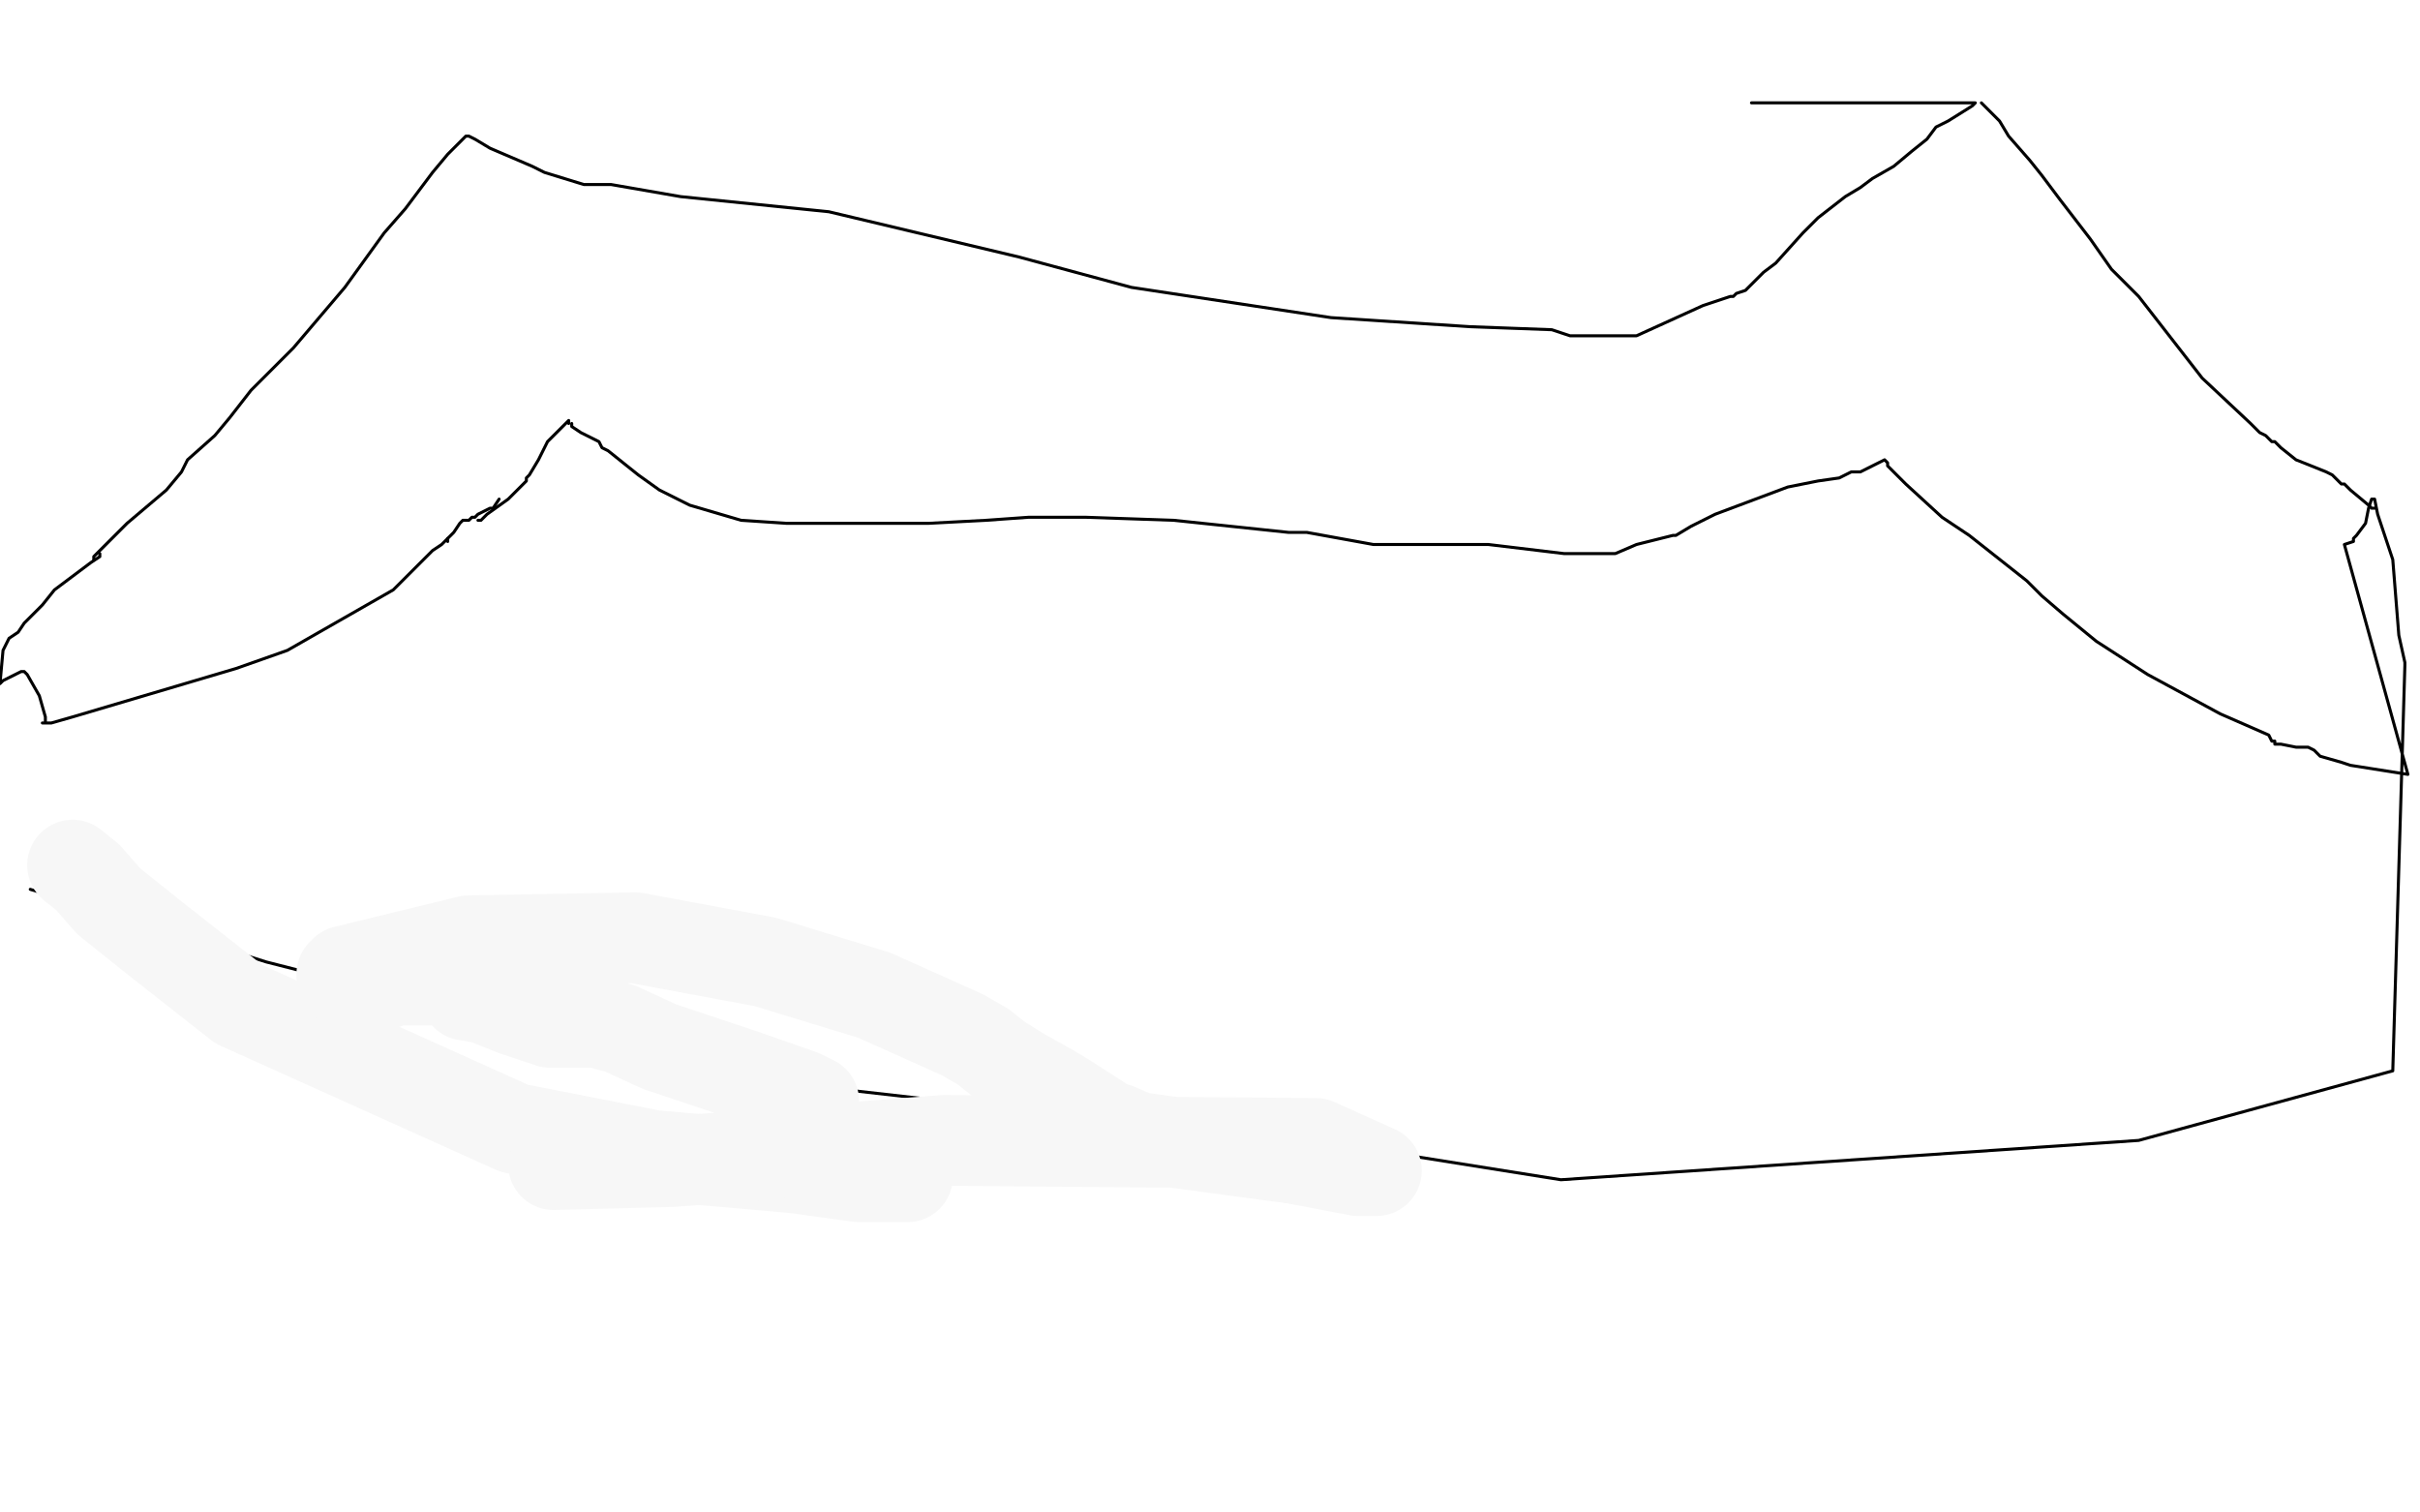 <?xml version="1.0" standalone="no"?>
<!DOCTYPE svg PUBLIC "-//W3C//DTD SVG 1.1//EN"
"http://www.w3.org/Graphics/SVG/1.1/DTD/svg11.dtd">

<svg width="800" height="500" version="1.1" xmlns="http://www.w3.org/2000/svg" xmlns:xlink="http://www.w3.org/1999/xlink" style="stroke-antialiasing: false"><desc>This SVG has been created on https://colorillo.com/</desc><rect x='0' y='0' width='800' height='500' style='fill: rgb(255,255,255); stroke-width:0' /><polyline points="31,185 31,184 31,184 33,182 33,182 42,173 42,173 55,162 55,162 60,156 60,156 62,152 71,144 76,138 83,129 97,115 114,95 127,77 134,69 143,57 148,51 154,45 155,45 155,45 157,46 157,46 162,49 162,49 169,52 169,52 176,55 176,55 180,57 193,61 202,61 225,65 274,70 337,85 374,95 440,105 486,108 513,109 519,111 523,111 526,111 527,111 527,111 528,111 528,111 532,111 532,111 536,111 536,111 541,111 563,101 572,98 573,98 573,98 574,97 574,97 577,96 577,96 583,90 583,90 587,87 596,77 600,73 601,72 610,65 615,62 619,59 626,55 632,50 637,46 640,42 644,40 652,35 653,34 639,34 579,34" style="fill: none; stroke: #000000; stroke-width: 1; stroke-linejoin: round; stroke-linecap: round; stroke-antialiasing: false; stroke-antialias: 0; opacity: 1.0"/>
<polyline points="655,34 656,35 656,35 661,40 661,40 664,45 664,45 671,53 671,53 675,58 681,66 691,79 698,89 707,98 728,125 744,140 747,143 749,144 751,146 752,146 754,148 759,152 769,156 771,157 772,158 774,160 775,160 776,161 777,162 783,167 784,168 785,168" style="fill: none; stroke: #000000; stroke-width: 1; stroke-linejoin: round; stroke-linecap: round; stroke-antialiasing: false; stroke-antialias: 0; opacity: 1.0"/>
<polyline points="33,183 33,184 33,184 30,186 30,186 26,189 26,189 22,192 22,192 18,195 14,200 8,206 6,209 3,211 1,215 0,226 1,225 5,223 7,222 8,222 9,223 13,230 15,237 15,239 14,239 15,239 15,239 17,239 17,239 24,237 24,237 78,221 95,215 130,195 134,191 143,182 146,180 147,179 148,178" style="fill: none; stroke: #000000; stroke-width: 1; stroke-linejoin: round; stroke-linecap: round; stroke-antialiasing: false; stroke-antialias: 0; opacity: 1.0"/>
<polyline points="158,172 159,172 159,172 161,170 161,170 168,165 168,165 169,164 169,164 170,163 174,159 174,158 175,157 178,152 181,146 187,140 188,139 188,140" style="fill: none; stroke: #000000; stroke-width: 1; stroke-linejoin: round; stroke-linecap: round; stroke-antialiasing: false; stroke-antialias: 0; opacity: 1.0"/>
<polyline points="148,179 148,178 148,178 150,176 150,176 152,173 152,173 153,172 153,172 154,172 155,172 156,171 157,171 158,170 160,169 162,168 163,168 165,165" style="fill: none; stroke: #000000; stroke-width: 1; stroke-linejoin: round; stroke-linecap: round; stroke-antialiasing: false; stroke-antialias: 0; opacity: 1.0"/>
<polyline points="189,140 189,141 189,141 192,143 192,143 198,146 198,146 199,148 199,148 201,149 211,157 218,162 224,165 228,167 245,172 260,173 267,173 284,173 307,173 326,172 340,171 346,171 359,171 388,172 426,176 429,176 430,176 430,176 432,176 432,176 454,180 454,180 473,180 473,180 492,180 517,183 527,183 530,183 534,183 541,180 553,177 554,177 559,174 567,170 591,161 601,159 608,158 612,156 615,156 621,153 623,152 624,153 624,153 624,154 624,154 630,160 630,160 642,171 642,171 651,177 670,192 675,197 682,203 693,212 710,223 734,236 750,243 751,245 752,245 752,246 753,246 754,246 759,247 762,247 763,247 763,247 765,248 765,248 767,250 767,250 774,252 774,252 777,253 796,256 775,180 778,179 778,178 779,177 782,173 783,168 784,165 785,165 786,170 791,185 793,210 795,219 795,220 791,354 707,377 516,390 403,372 375,368 367,368 330,366 233,355 88,318 47,305 43,304 10,294" style="fill: none; stroke: #000000; stroke-width: 1; stroke-linejoin: round; stroke-linecap: round; stroke-antialiasing: false; stroke-antialias: 0; opacity: 1.0"/>
<polyline points="24,286 29,290 29,290 36,298 36,298 51,310 51,310 79,332 170,373 216,382 262,386 284,389 299,389 300,389" style="fill: none; stroke: #f7f7f7; stroke-width: 30; stroke-linejoin: round; stroke-linecap: round; stroke-antialiasing: false; stroke-antialias: 0; opacity: 1.0"/>
<polyline points="269,365 269,364 269,364 265,362 265,362 245,355 245,355 218,346 218,346 205,340 201,339 200,338 199,338 195,338 188,338 182,338 170,334 160,330 154,329 152,326 146,324 140,324 134,324 131,324 128,325 121,326 119,326 117,326 115,326 114,323 113,323 113,322 114,321 155,311 210,310 253,318 289,329 318,342 325,346 330,350 338,355 347,360 352,363 366,372 369,373 376,376 428,383 449,387 454,387 455,387 435,378 312,377 222,384 183,385" style="fill: none; stroke: #f7f7f7; stroke-width: 30; stroke-linejoin: round; stroke-linecap: round; stroke-antialiasing: false; stroke-antialias: 0; opacity: 1.0"/>
</svg>
